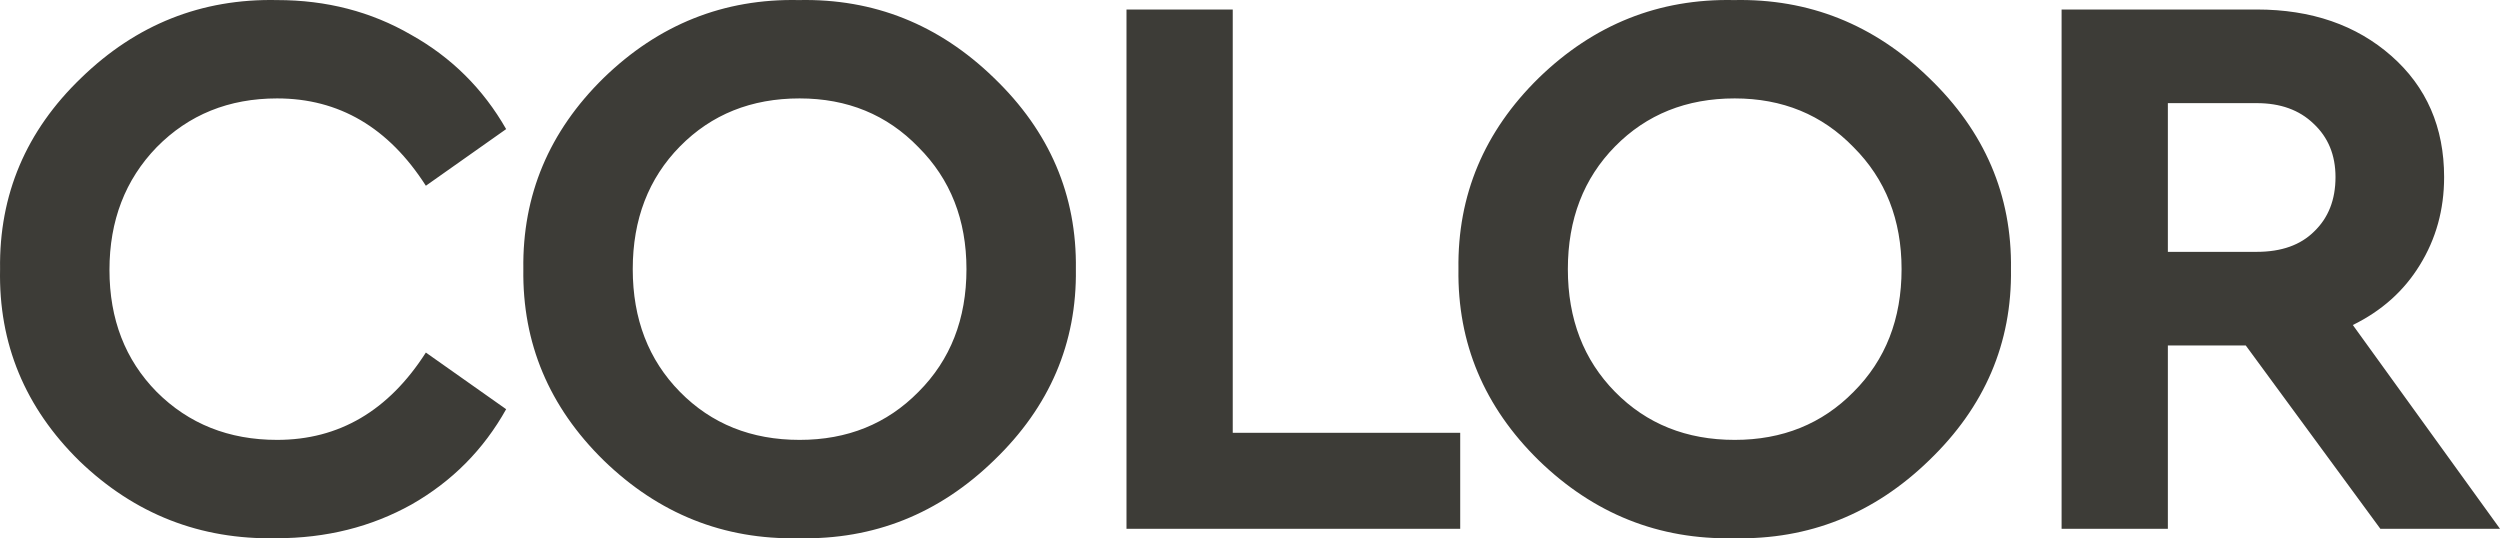 <svg xmlns="http://www.w3.org/2000/svg" width="1240" height="267" fill="none"><path fill="#3D3C37" d="M.033 133.5c-.52-36.944 12.883-68.555 40.21-94.832C67.57 12.131 99.972-.747 137.449.033c24.464 0 46.586 5.724 66.366 17.172 20.04 11.187 35.785 26.797 47.237 46.83l-39.82 28.098c-18.478-28.879-43.072-43.318-73.783-43.318-23.944 0-43.853 8.065-59.73 24.196-15.615 16.13-23.422 36.423-23.422 60.879 0 24.456 7.807 44.619 23.423 60.489 15.876 15.871 35.785 23.806 59.729 23.806 30.711 0 55.305-14.44 73.783-43.318l39.82 28.098c-11.191 20.033-26.807 35.773-46.847 47.22-20.04 11.188-42.422 16.781-67.146 16.781-37.738.781-70.27-11.968-97.597-38.245C12.395 202.184-.748 170.444.032 133.5ZM259.579 133.5c-.52-36.684 12.753-68.294 39.82-94.832C326.726 12.131 358.998-.747 396.215.033c37.217-.78 69.489 12.098 96.816 38.636 27.587 26.537 41.121 58.147 40.6 94.831.521 36.684-13.013 68.294-40.6 94.831-27.327 26.537-59.599 39.416-96.816 38.635-37.217.781-69.489-12.098-96.816-38.635-27.067-26.537-40.34-58.147-39.82-94.831Zm219.788 0c0-24.456-7.938-44.619-23.813-60.49-15.616-16.13-35.265-24.195-58.949-24.195-23.944 0-43.723 7.935-59.339 23.805-15.615 15.87-23.423 36.164-23.423 60.88s7.808 45.009 23.423 60.879c15.616 15.871 35.395 23.806 59.339 23.806 23.684 0 43.333-7.935 58.949-23.806 15.875-15.87 23.813-36.163 23.813-60.879ZM558.741 262.283V4.716h52.702v209.956h112.822v47.611H558.741ZM723.393 133.5c-.521-36.684 12.752-68.294 39.819-94.832C790.539 12.131 822.811-.747 860.028.033c37.217-.78 69.489 12.098 96.816 38.636 27.588 26.537 41.121 58.147 40.601 94.831.52 36.684-13.013 68.294-40.601 94.831-27.327 26.537-59.599 39.416-96.816 38.635-37.217.781-69.489-12.098-96.816-38.635-27.067-26.537-40.34-58.147-39.819-94.831Zm219.788 0c0-24.456-7.938-44.619-23.814-60.49-15.615-16.13-35.265-24.195-58.948-24.195-23.944 0-43.724 7.935-59.339 23.805-15.616 15.87-23.423 36.164-23.423 60.88s7.807 45.009 23.423 60.879c15.615 15.871 35.395 23.806 59.339 23.806 23.683 0 43.333-7.935 58.948-23.806 15.876-15.87 23.814-36.163 23.814-60.879ZM1240 262.283h-59.34l-66.76-90.929h-38.64v90.929h-52.71V4.716h96.82c27.07 0 49.32 7.676 66.76 23.025 17.43 15.35 26.15 35.383 26.15 60.1 0 16.13-4.03 30.699-12.1 43.708-7.81 12.748-18.87 22.634-33.18 29.659l73 101.075ZM1075.26 51.156v73.758h44.11c12.23 0 21.73-3.382 28.5-10.146 7.03-6.765 10.54-15.74 10.54-26.928 0-10.927-3.64-19.773-10.93-26.537-7.03-6.764-16.4-10.146-28.11-10.146h-44.11Z"/></svg>